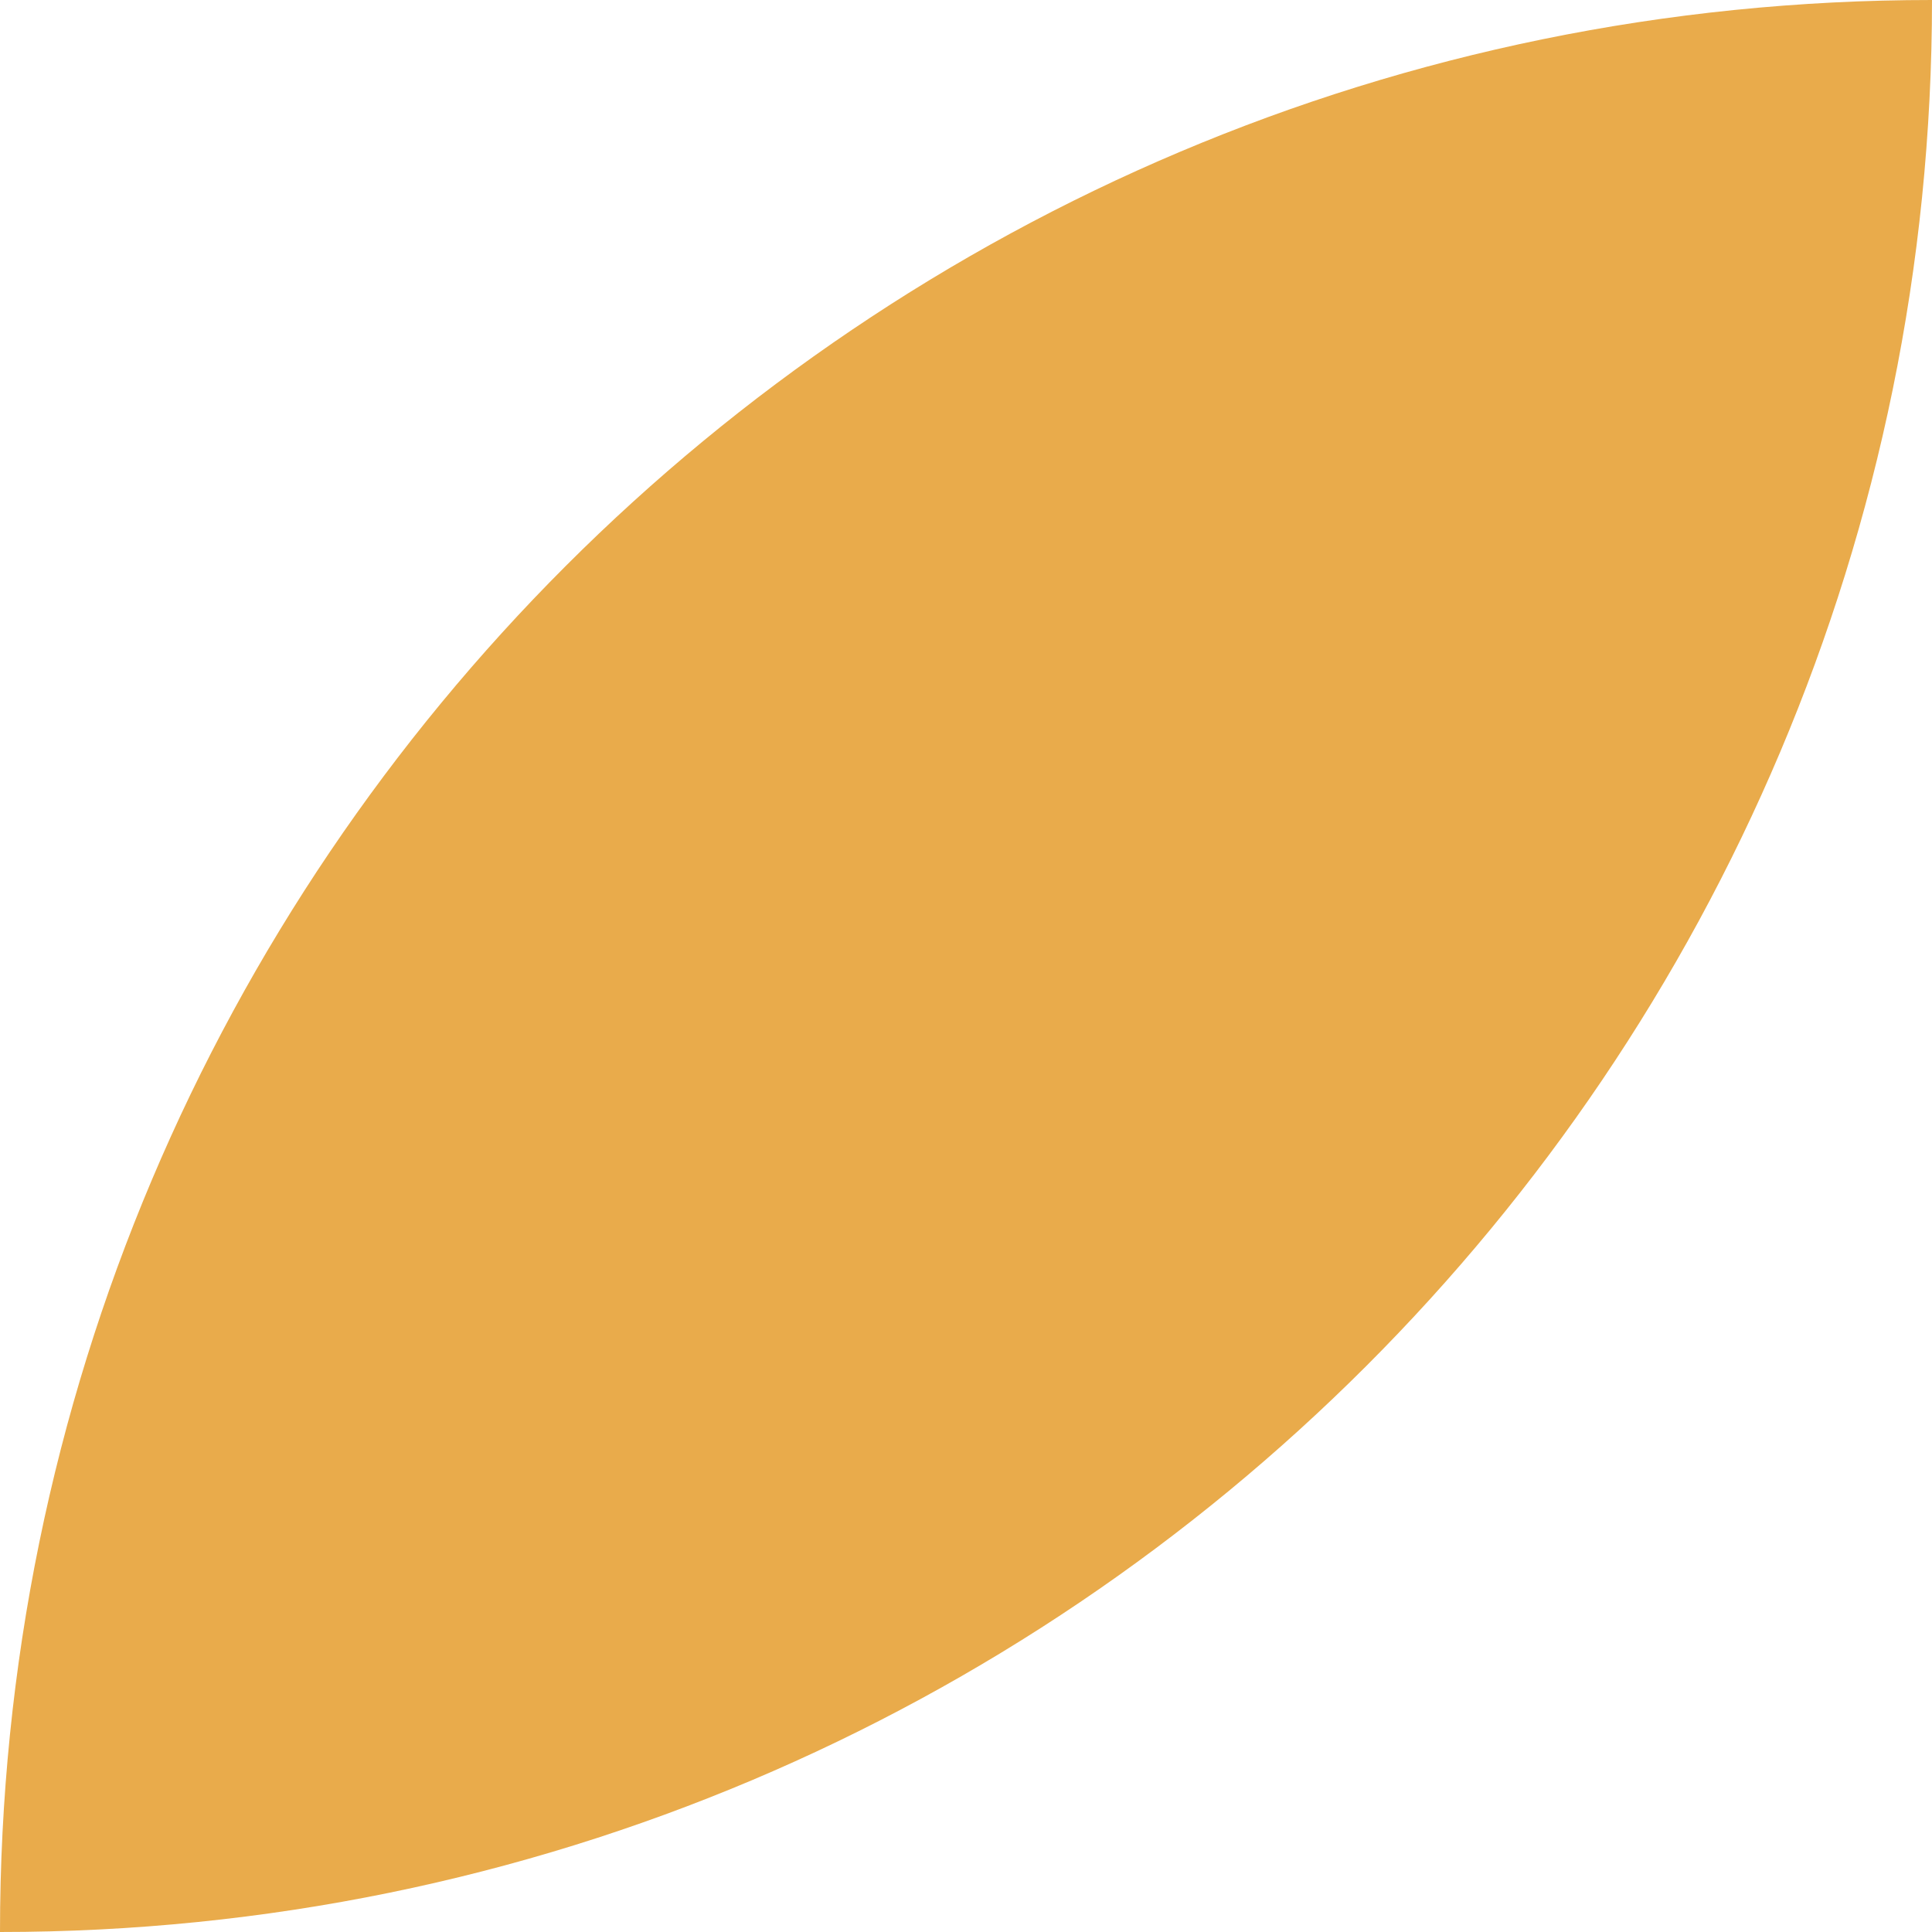 <?xml version="1.0" encoding="UTF-8"?> <svg xmlns="http://www.w3.org/2000/svg" width="30" height="30" viewBox="0 0 30 30" fill="none"> <path d="M0 30C0 13.431 13.431 0 30 0C30 16.569 16.569 30 0 30Z" fill="#E9AB4B"></path> </svg> 